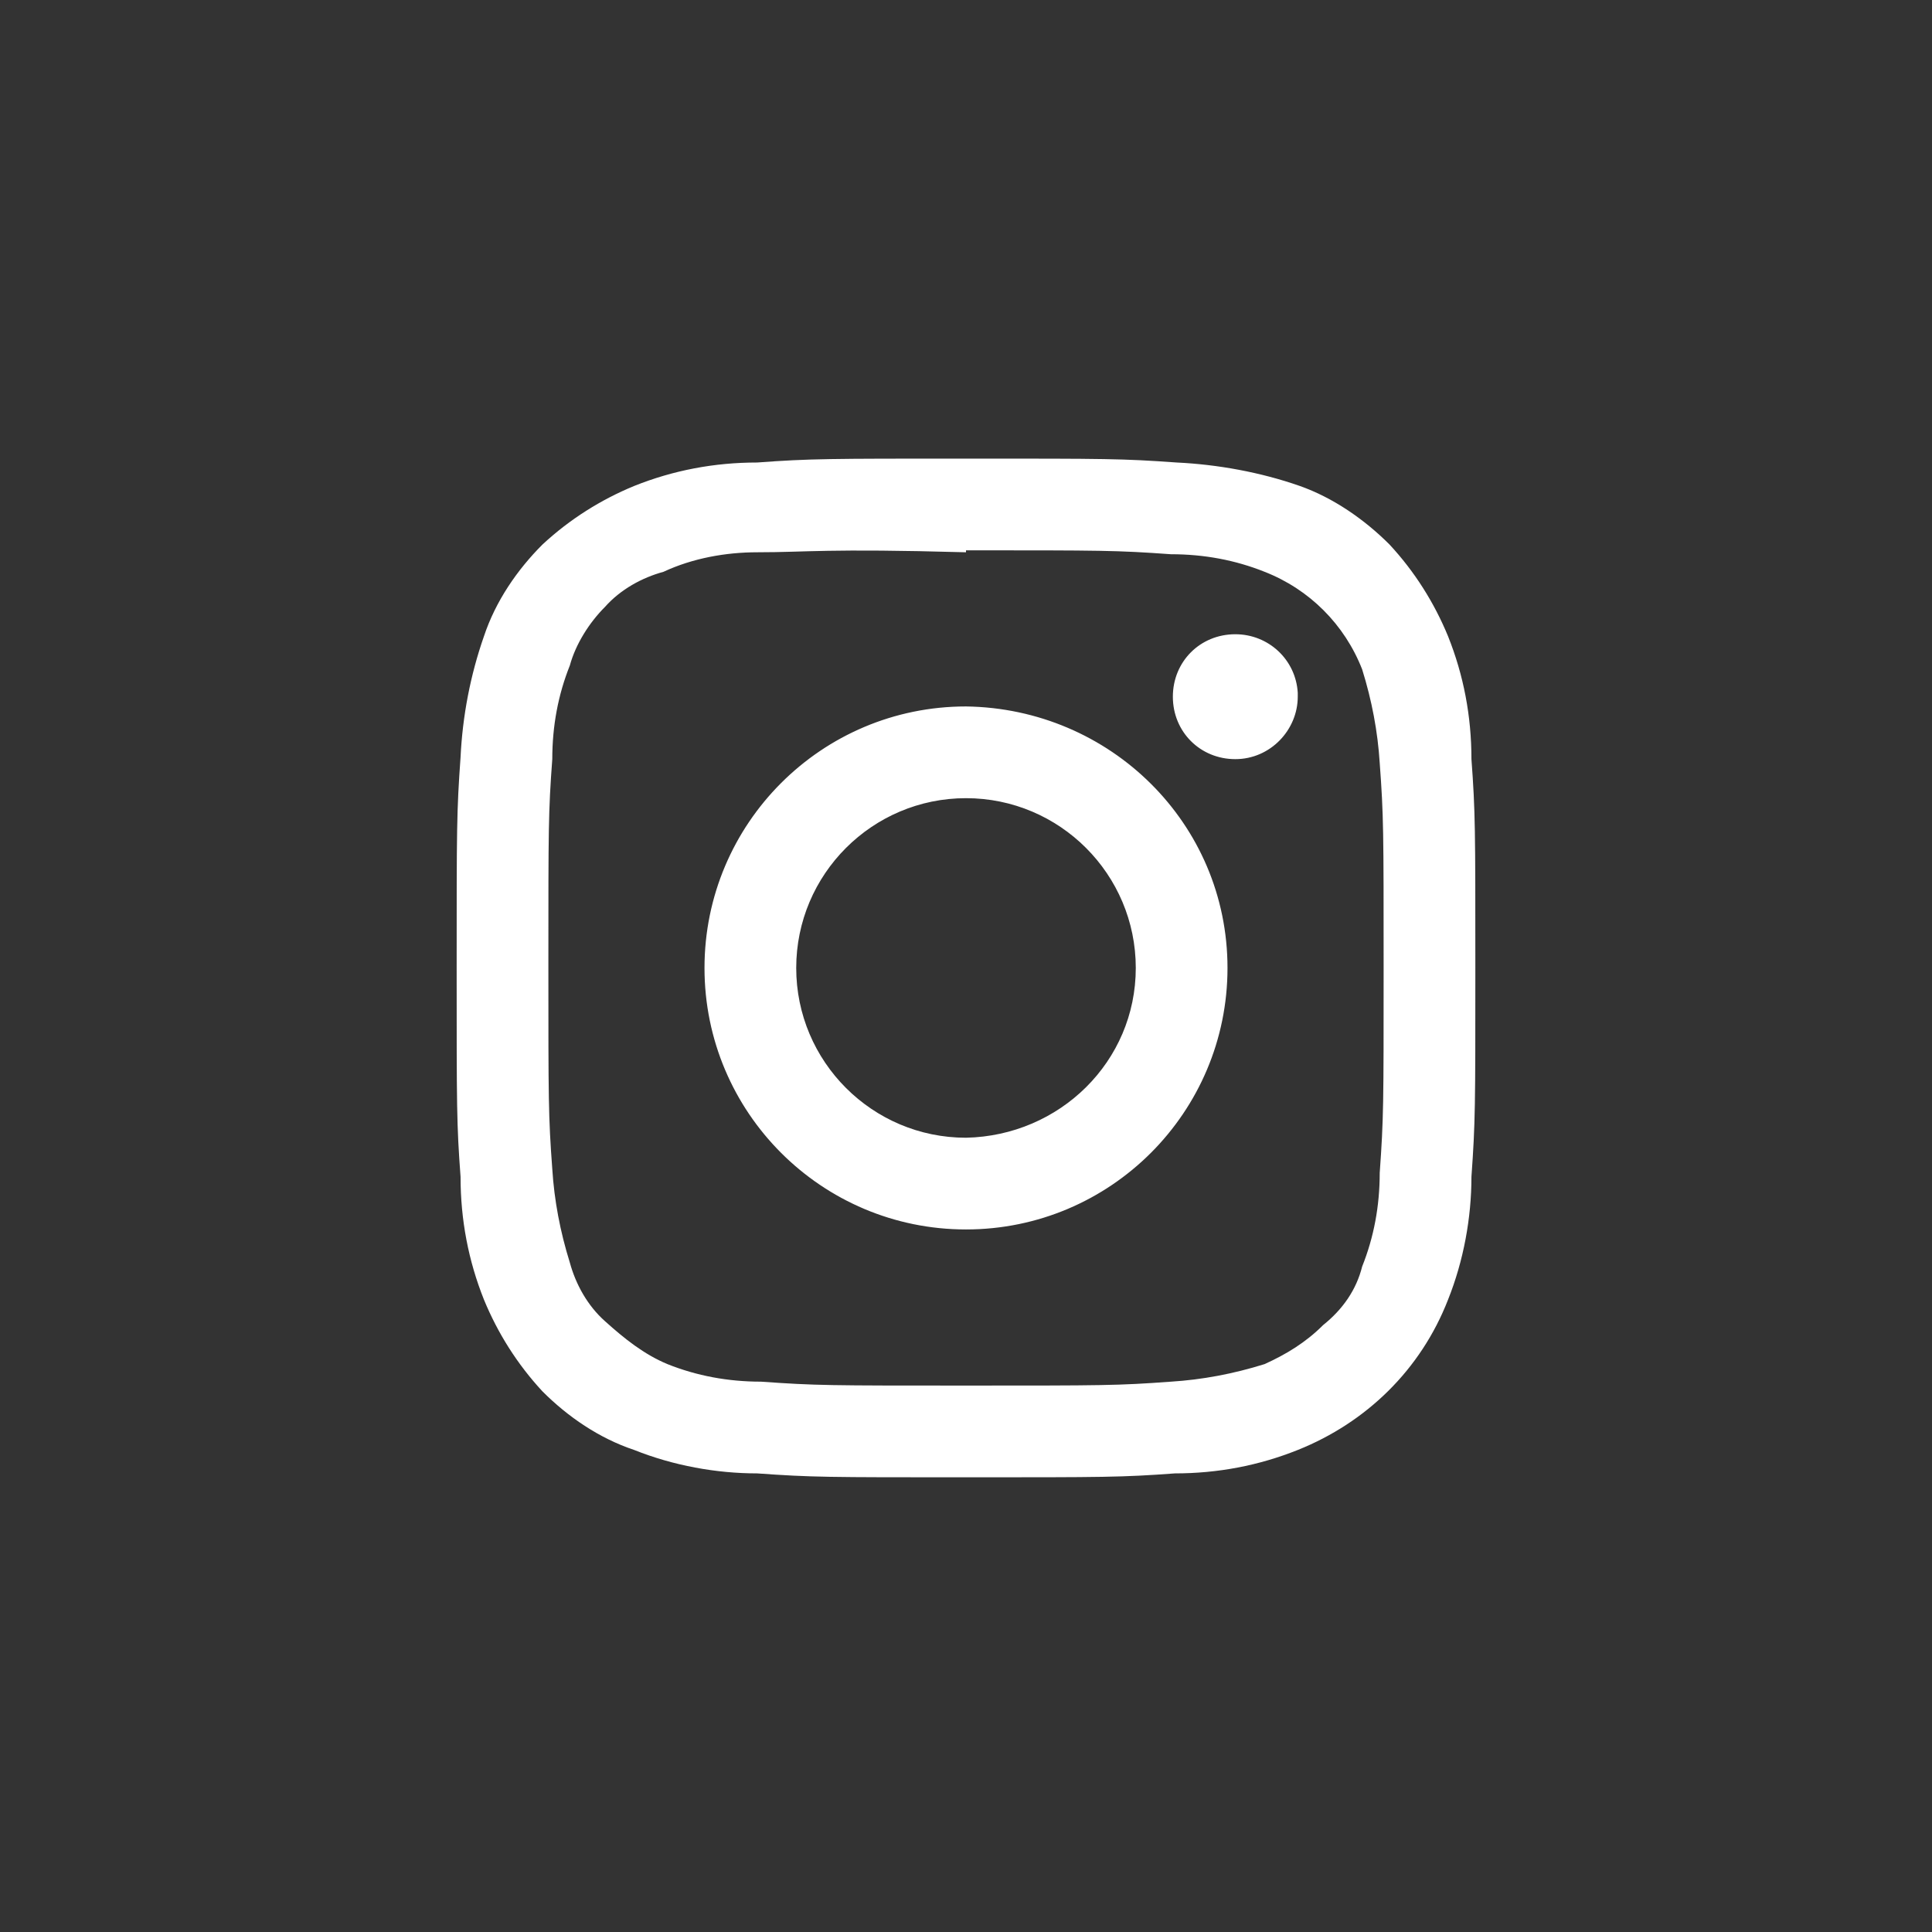 <?xml version="1.0" encoding="UTF-8"?>
<svg id="_レイヤー_1-2" xmlns="http://www.w3.org/2000/svg" version="1.1" viewBox="0 0 99 99">
  <rect x="0" y="0" width="99" height="99" fill="#333333" stroke="none"/>
  <!-- Generator: Adobe Illustrator 29.5.1, SVG Export Plug-In . SVG Version: 2.1.0 Build 141)  -->
  <defs>
    <style>
      .st0 {
        fill: #fff;
      }
    </style>
  </defs>
  <path id="Icon_simple-instagram" class="st0" d="M49.5,23.5c-7,0-8,0-10.7.2-2.2,0-4.3.4-6.3,1.2-1.7.7-3.3,1.7-4.7,3-1.3,1.3-2.4,2.9-3,4.7-.7,2-1.1,4.1-1.2,6.2-.2,2.8-.2,3.6-.2,10.8s0,8,.2,10.7c0,2.2.4,4.3,1.2,6.3.7,1.7,1.7,3.3,3,4.7,1.3,1.3,2.9,2.4,4.7,3,2,.8,4.2,1.2,6.3,1.2,2.8.2,3.6.2,10.7.2s8,0,10.7-.2c2.2,0,4.3-.4,6.3-1.2,3.5-1.4,6.3-4.1,7.7-7.7.8-2,1.2-4.2,1.2-6.3.2-2.8.2-3.6.2-10.7s0-8-.2-10.7c0-2.2-.4-4.3-1.2-6.3-.7-1.7-1.7-3.3-3-4.7-1.3-1.3-2.9-2.4-4.6-3-2-.7-4.2-1.1-6.3-1.2-2.8-.2-3.6-.2-10.7-.2h0ZM49.5,28.2c7,0,7.7,0,10.5.2,1.7,0,3.3.3,4.8.9,2.3.9,4.1,2.7,5,5,.5,1.6.8,3.2.9,4.8.2,2.7.2,3.5.2,10.5s0,7.7-.2,10.5c0,1.7-.3,3.3-.9,4.8-.3,1.2-1,2.2-2,3-.9.9-1.9,1.5-3,2-1.6.5-3.2.8-4.8.9-2.7.2-3.5.2-10.5.2s-7.7,0-10.5-.2c-1.7,0-3.3-.3-4.8-.9-1.2-.5-2.2-1.3-3.2-2.2-.9-.8-1.5-1.9-1.8-3-.5-1.6-.8-3.2-.9-4.8-.2-2.7-.2-3.5-.2-10.5s0-7.8.2-10.5c0-1.7.3-3.3.9-4.8.3-1.1,1-2.2,1.8-3,.8-.9,1.9-1.5,3-1.8,1.5-.7,3.2-1,4.8-1,2.6,0,3.5-.2,10.7,0h0ZM49.5,36.2c-7.4,0-13.4,6-13.4,13.4s6,13.4,13.4,13.4,13.4-6,13.4-13.4h0c0-7.4-6-13.3-13.4-13.4h0ZM49.5,58.3c-4.8,0-8.7-3.9-8.7-8.7s3.9-8.7,8.7-8.7,8.7,3.9,8.7,8.7h0c0,4.8-3.9,8.6-8.7,8.7ZM66.5,35.7c0,1.7-1.4,3.2-3.2,3.2s-3.2-1.4-3.2-3.2,1.4-3.2,3.2-3.2h0c1.7,0,3.1,1.3,3.2,3h0v.2Z"/>
</svg>